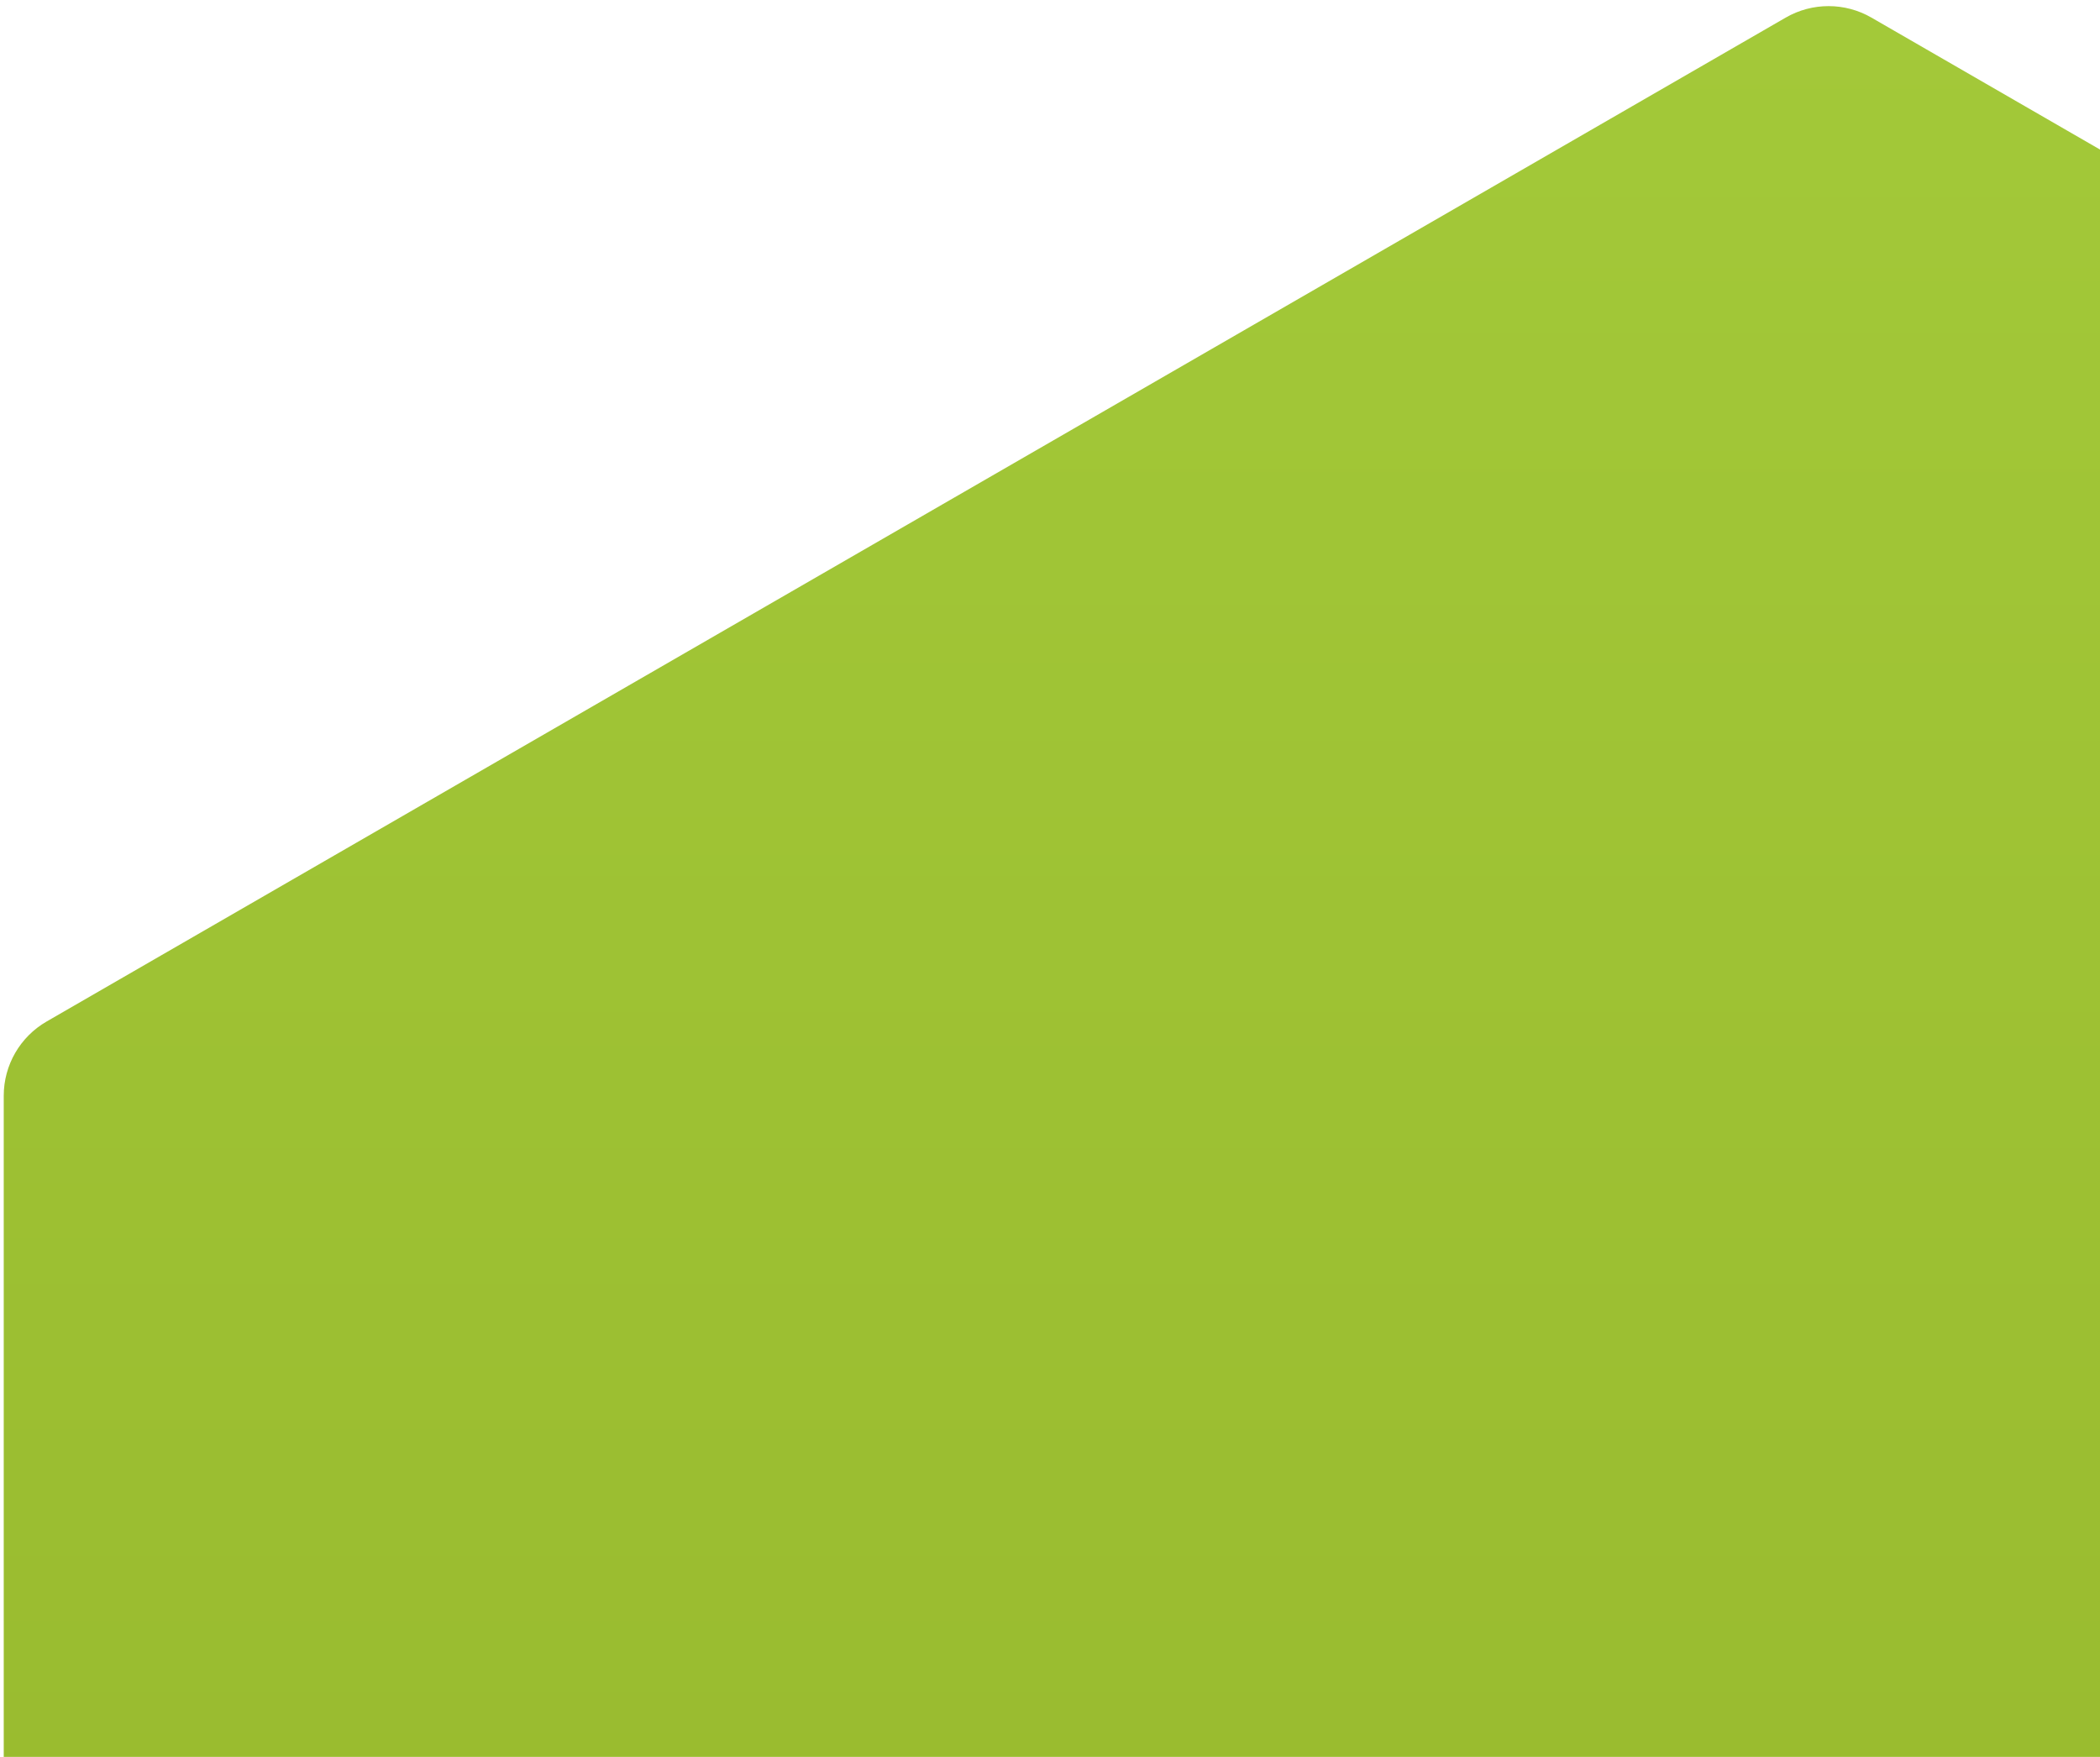 <svg width="294" height="246" viewBox="0 0 294 246" fill="none" xmlns="http://www.w3.org/2000/svg">
<path d="M250 2.464C253.713 0.321 258.287 0.321 262 2.464L505.477 143.036C509.19 145.179 511.477 149.141 511.477 153.428V434.572C511.477 438.859 509.19 442.82 505.477 444.964L262 585.536C258.287 587.68 253.713 587.68 250 585.536L6.522 444.964C2.81 442.82 0.523 438.859 0.523 434.572V153.428C0.523 149.141 2.81 145.179 6.523 143.036L250 2.464Z" fill="url(#paint0_linear_12782_25671)"/>
<defs>
<linearGradient id="paint0_linear_12782_25671" x1="256" y1="-1" x2="256" y2="589" gradientUnits="userSpaceOnUse">
<stop stop-color="#A3C939"/>
<stop offset="1" stop-color="#8DAA22"/>
</linearGradient>
</defs>
</svg>
